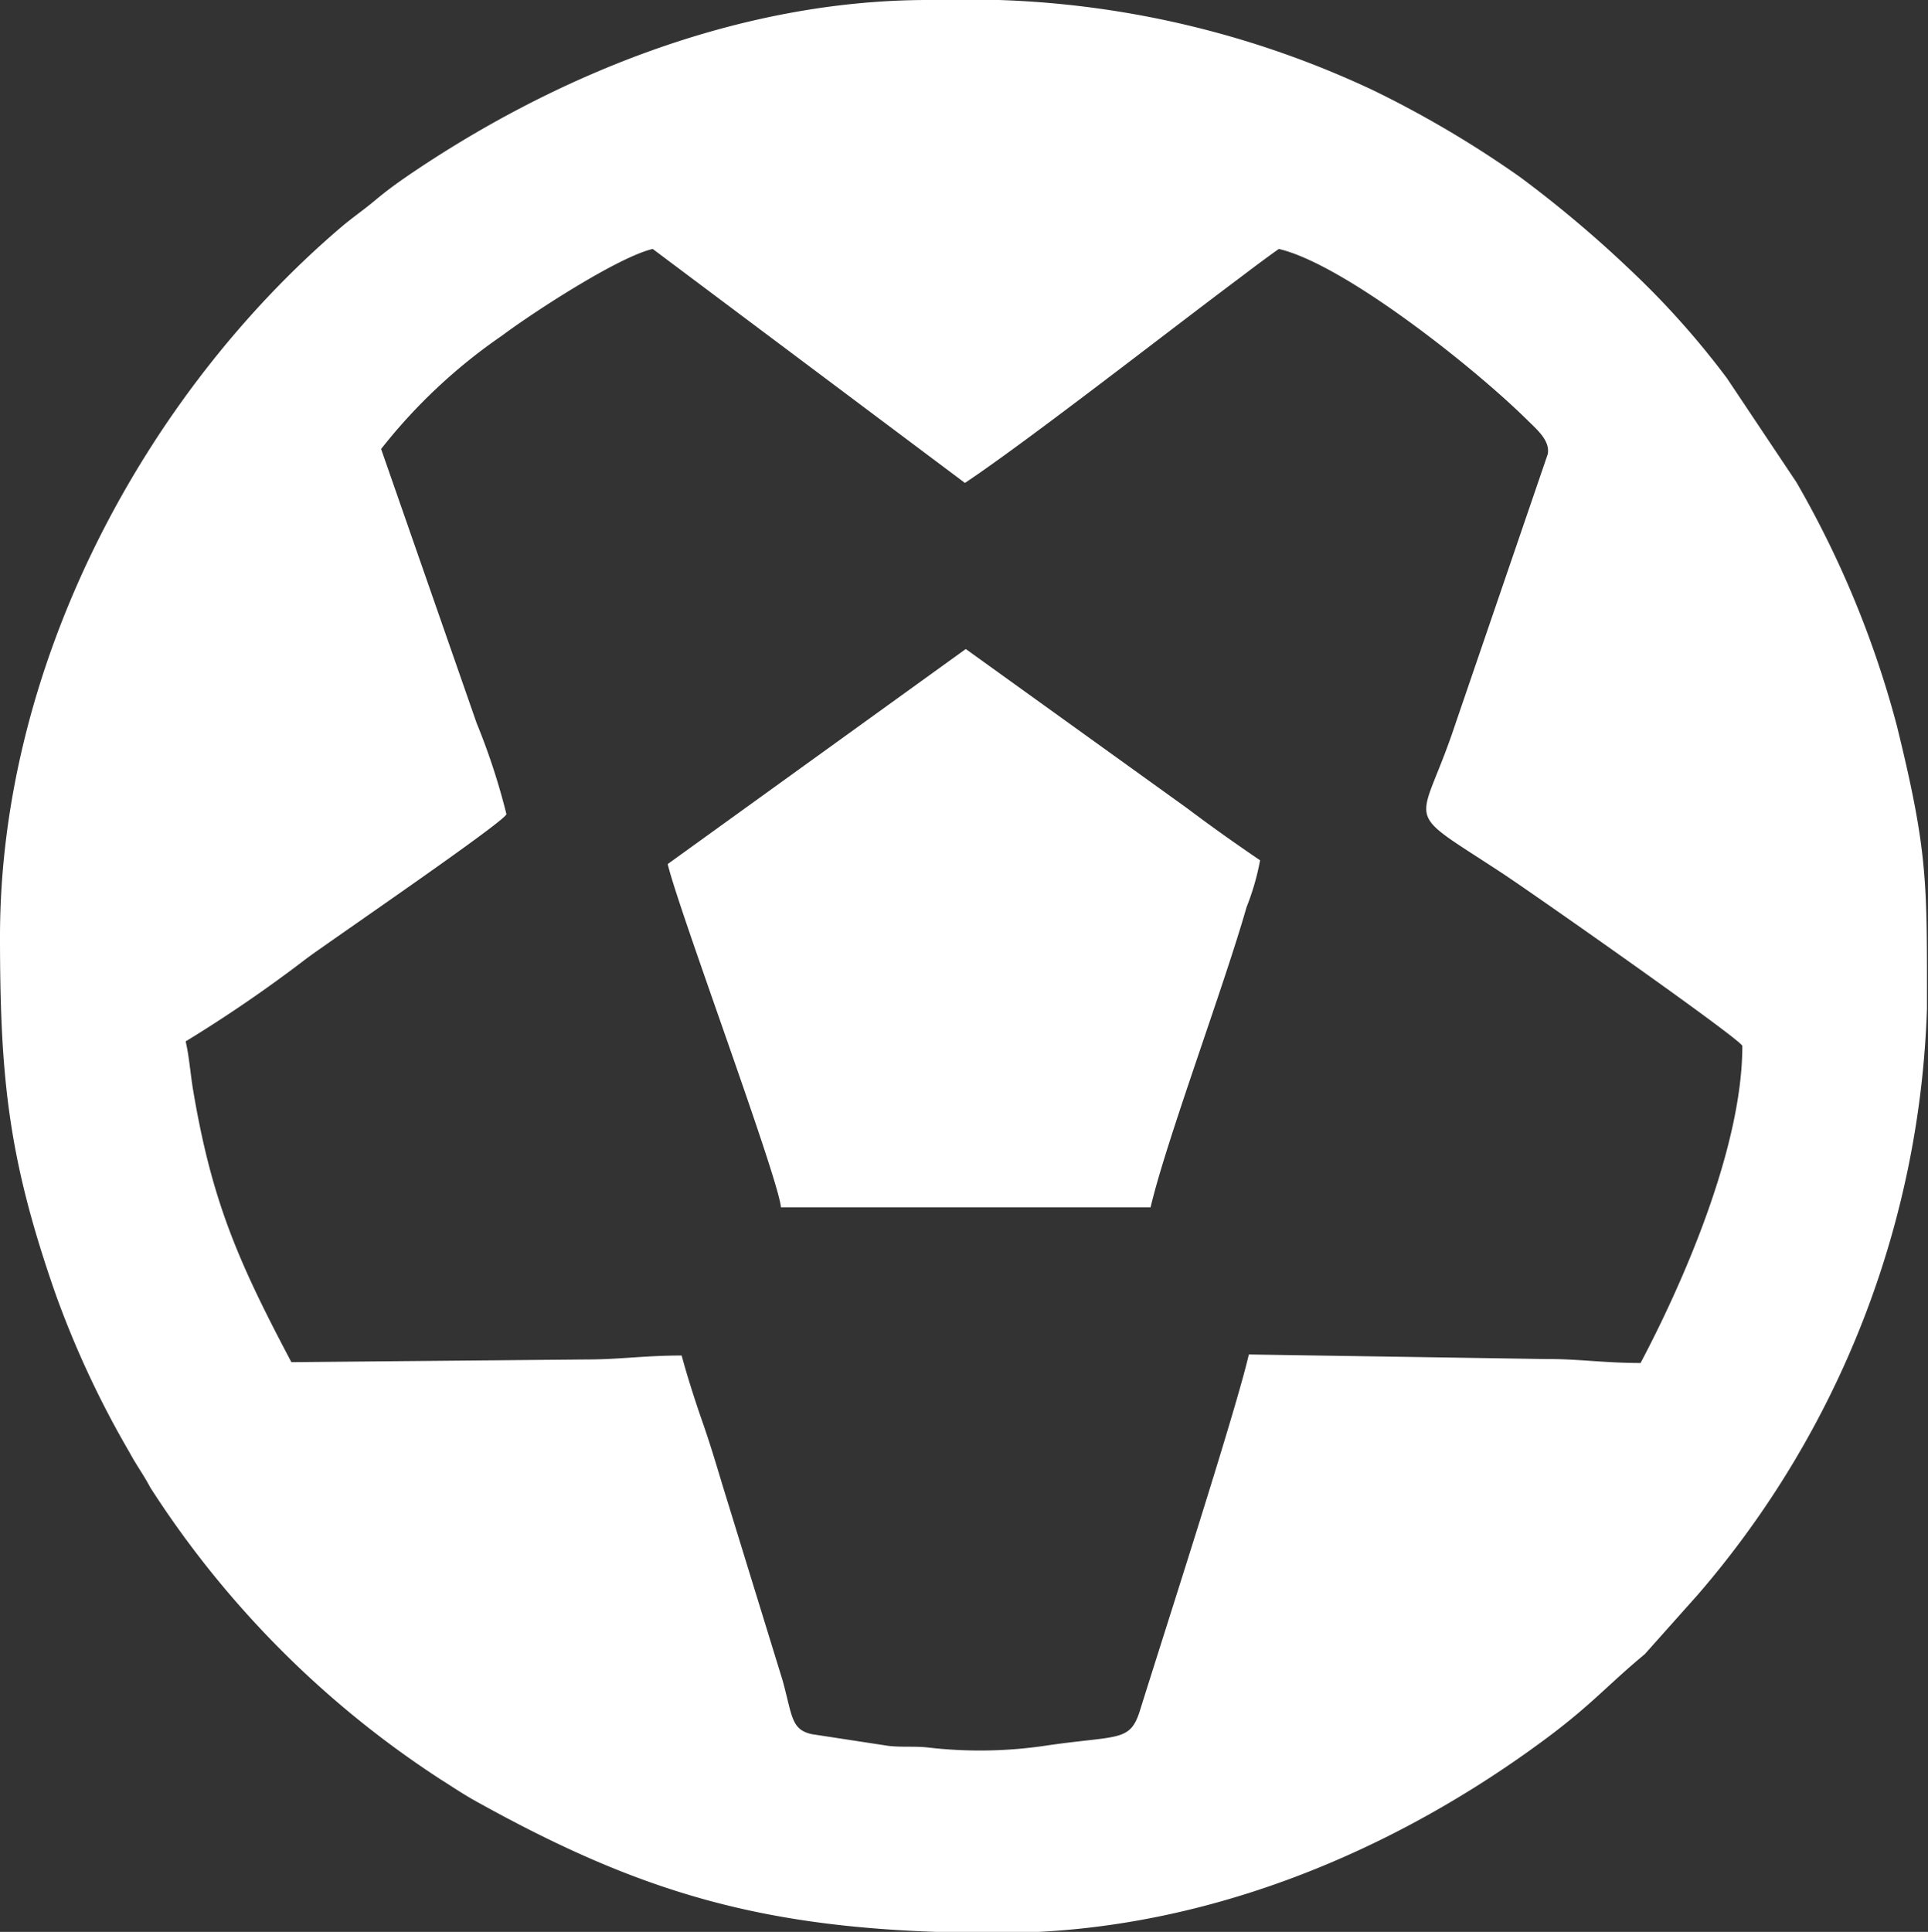 <svg xmlns="http://www.w3.org/2000/svg" viewBox="0 0 92.63 92.81"><rect x="0" y="0" width="92.63" height="92.81" fill="#333333" stroke="none"/><defs><style>.cls-1{fill:#fff;fill-rule:evenodd;}</style></defs><g id="Layer_2" data-name="Layer 2"><g id="Layer_1-2" data-name="Layer 1"><path class="cls-1" d="M18.31,21.57a26.37,26.37,0,0,1,5.8-5.44c1.47-1.1,5.58-3.78,7.25-4.17l15,11.24c3-2,9.74-7.26,13.08-9.76.65-.49,1.32-1,2-1.48,3.12.73,9.32,5.64,11.92,8.2.45.45,1.13,1,1,1.66l-4.45,13c-1.7,5.13-2.7,3.86,2.31,7.16,1.6,1.06,11.49,8,11.49,8.27,0,4.82-2.78,11.24-4.89,15.23-1.75,0-3-.2-4.53-.19L60,65.07c-.63,2.74-4,13.16-5.22,17.07-.48,1.56-1,1.21-4.45,1.71a21.51,21.51,0,0,1-5.76.1c-.64-.07-1.26,0-1.91-.08L39,83.31c-1-.22-.93-.88-1.4-2.58l-2.9-9.42c-.3-1-.6-2-.95-3s-.74-2.22-1-3.19c-1.75,0-3,.19-4.53.19L14,65.44c-2.54-4.8-3.82-7.71-4.72-13.06-.13-.76-.19-1.63-.36-2.35a66.5,66.5,0,0,0,5.83-4c1.18-.87,9.58-6.61,9.58-6.92a31.73,31.73,0,0,0-1.43-4.37ZM0,45c0,6.91.43,10.73,2.65,17.11a45.81,45.81,0,0,0,3.57,7.66c.35.65.68,1.08,1,1.69a47,47,0,0,0,13.91,14c.62.39,1.16.76,1.8,1.11,8.36,4.64,14.45,6.29,25.06,6.29,9.76,0,19-3.88,26.44-9.45,2.1-1.58,2.83-2.48,4.59-3.94l2.56-2.87a45.31,45.31,0,0,0,11-28.15c0-6.07.06-7.47-1.45-13.6a47.73,47.73,0,0,0-4.82-11.68l-3.34-5A40.26,40.26,0,0,0,78.36,13a56.69,56.69,0,0,0-5.31-4.48A50.74,50.74,0,0,0,66,4.35,45.66,45.66,0,0,0,48,0H44.59C35.41,0,26.53,3.7,19.54,8.48c-.59.41-1,.71-1.55,1.17s-1.07.81-1.62,1.28C7,18.93,0,31.84,0,45Z"/><path class="cls-1" d="M32.08,41.51c.5,2.14,5.32,15.06,5.44,16.49H55.28c.74-3.17,3.53-10.62,4.61-14.42a11.92,11.92,0,0,0,.65-2.25c-1.19-.81-2.31-1.6-3.49-2.49L46.4,31.18Z"/></g></g></svg>